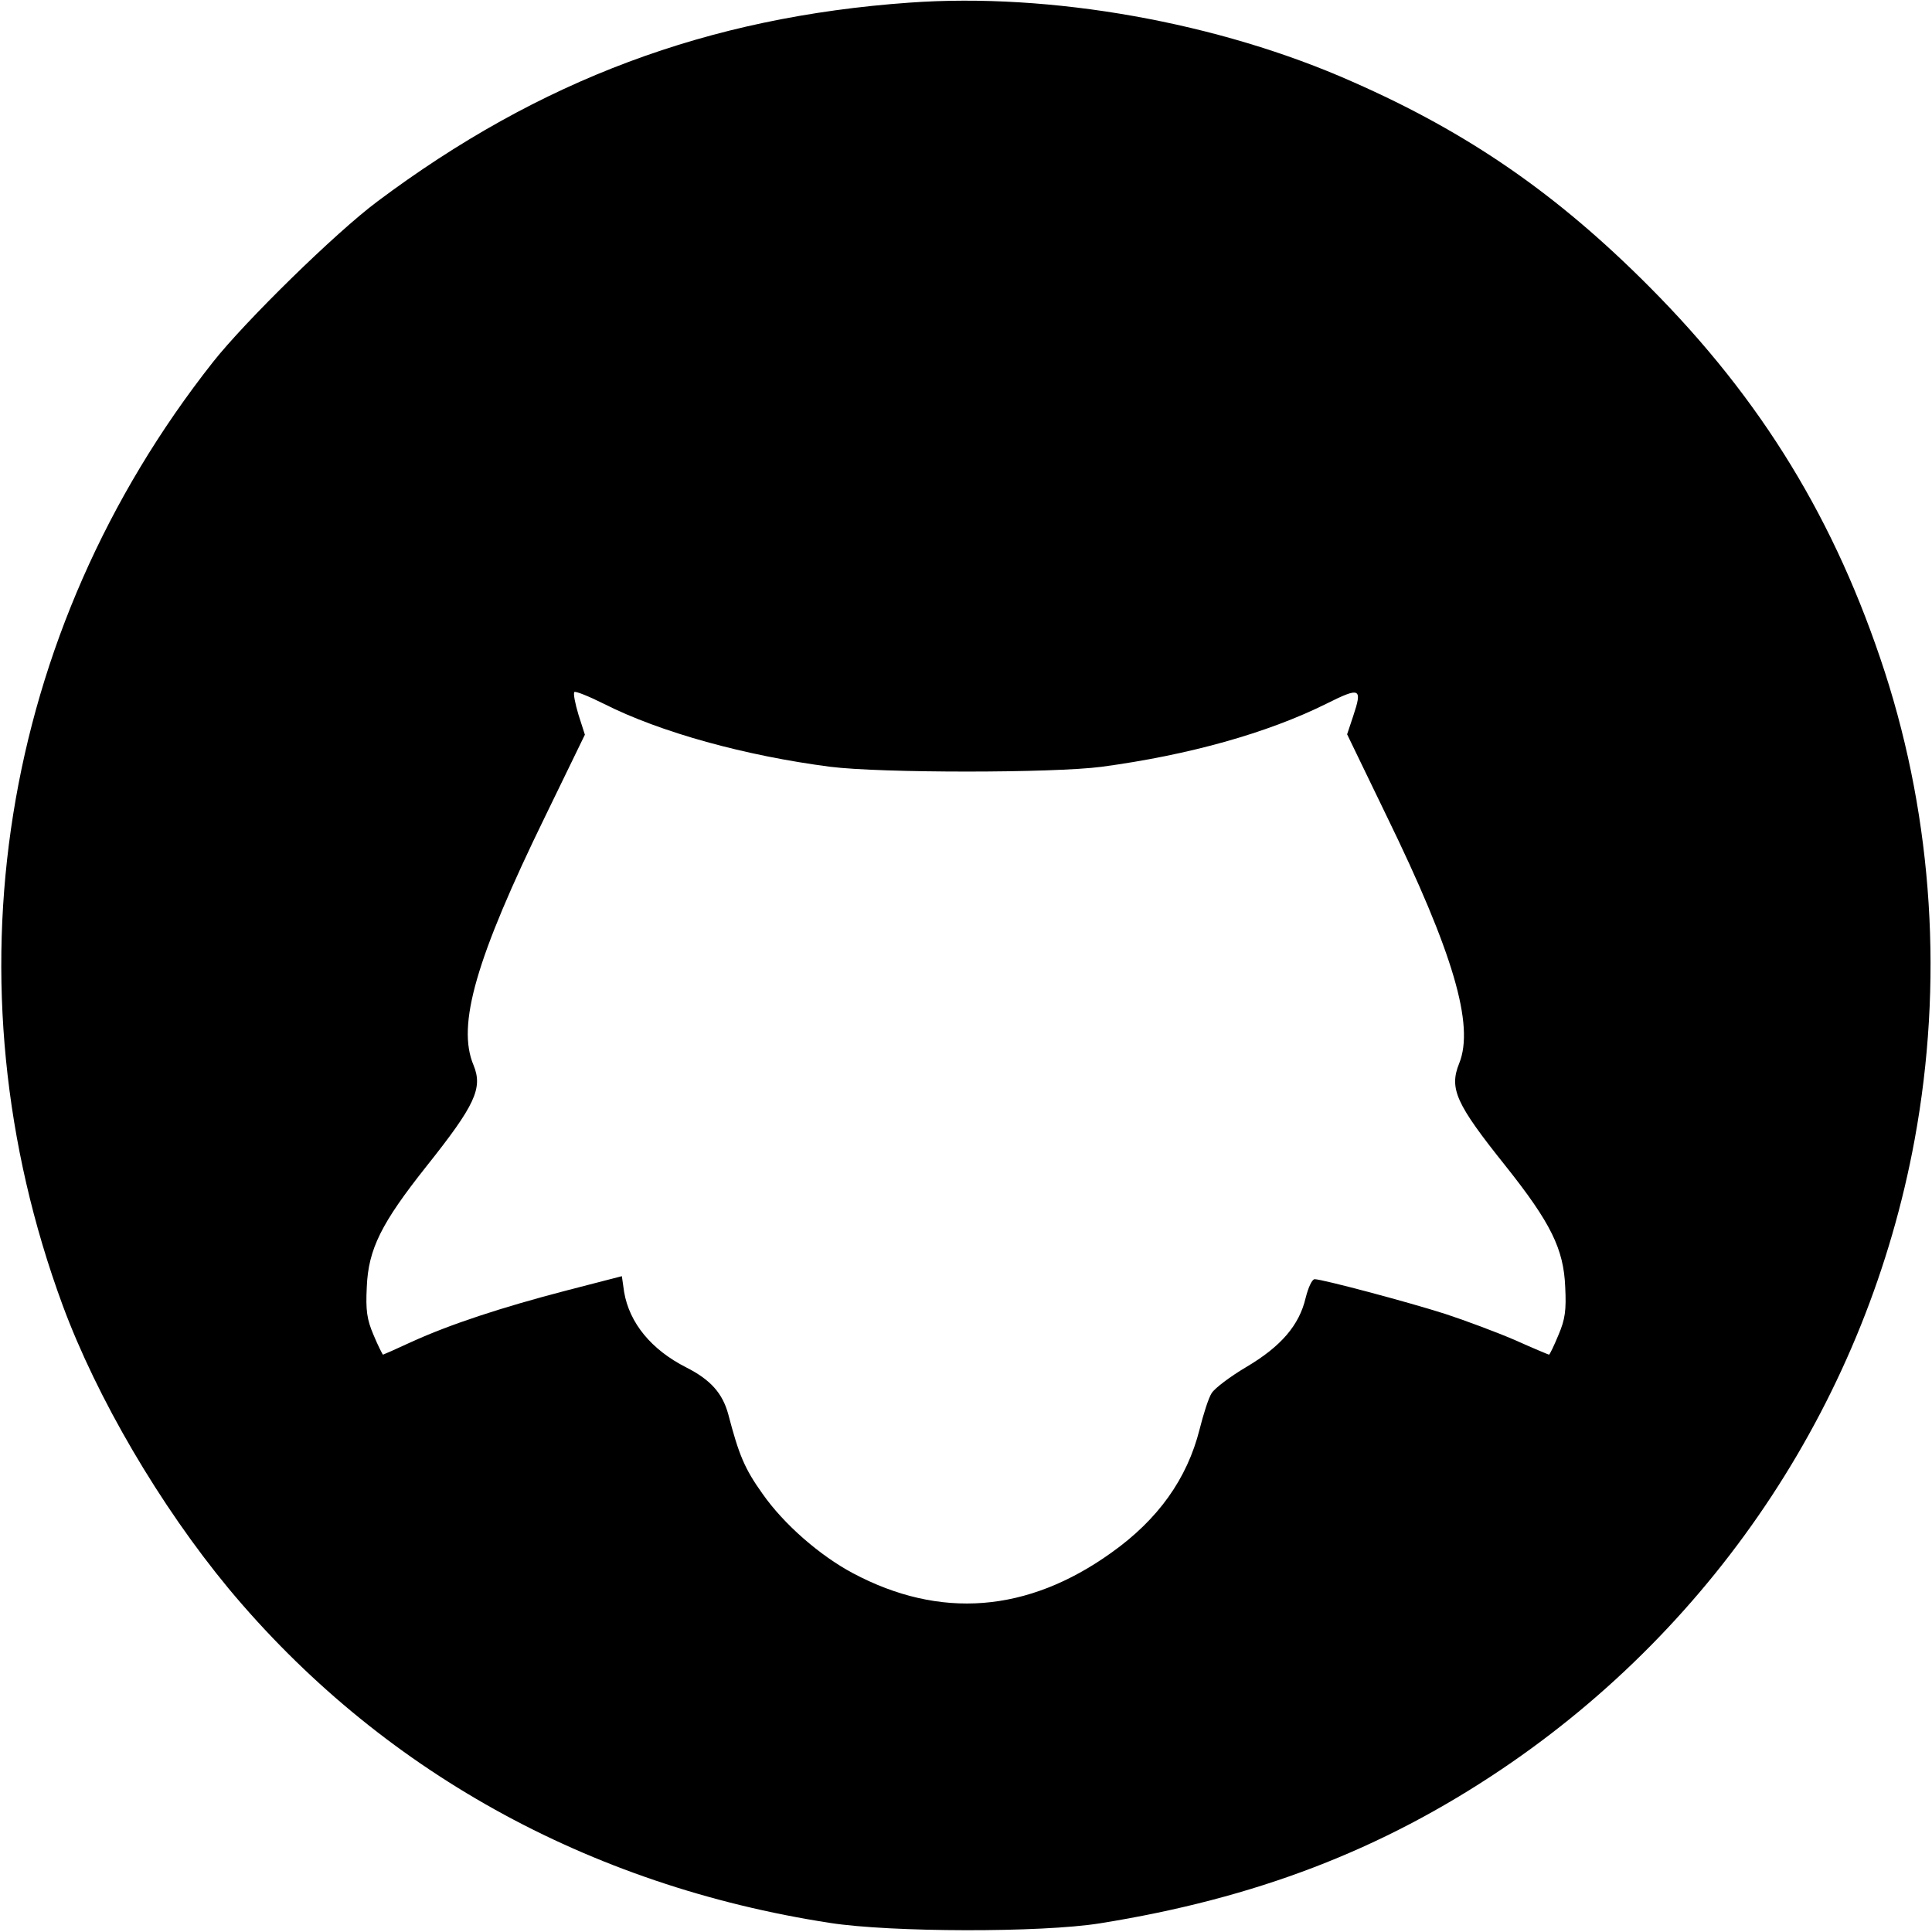 <?xml version="1.0" standalone="no"?>
<!DOCTYPE svg PUBLIC "-//W3C//DTD SVG 20010904//EN"
 "http://www.w3.org/TR/2001/REC-SVG-20010904/DTD/svg10.dtd">
<svg version="1.0" xmlns="http://www.w3.org/2000/svg"
 width="512pt" height="512pt" viewBox="0 0 512 512"
 preserveAspectRatio="xMidYMid meet">
<g transform="translate(0,512) scale(0.1,-0.1)"
fill="#000000" stroke="none">
<path d="M2410 5113 c-534 -38 -980 -205 -1410 -527 -110 -82 -350 -317 -436
-426 -565 -717 -713 -1644 -398 -2499 91 -246 258 -531 440 -751 399 -479 951
-787 1594 -886 161 -25 559 -26 715 -1 412 66 746 194 1064 408 575 387 970
989 1095 1669 76 414 49 843 -79 1239 -130 400 -325 721 -625 1022 -243 244
-478 407 -785 542 -355 158 -801 237 -1175 210z m1176 -1891 l-16 -48 104
-215 c177 -363 234 -556 193 -657 -27 -67 -9 -107 123 -272 120 -151 154 -220
158 -321 3 -61 0 -85 -18 -127 -12 -29 -23 -52 -25 -52 -1 0 -42 17 -91 39
-49 21 -132 52 -184 69 -100 32 -326 92 -346 92 -7 0 -17 -22 -24 -50 -17 -72
-65 -128 -156 -182 -44 -26 -85 -57 -93 -70 -8 -12 -22 -56 -32 -96 -33 -131
-110 -239 -234 -327 -222 -159 -454 -177 -685 -54 -88 47 -183 130 -239 210
-48 67 -63 104 -91 211 -15 55 -46 91 -111 124 -93 47 -151 118 -165 200 l-6
42 -147 -38 c-173 -45 -309 -90 -410 -136 -41 -19 -75 -34 -76 -34 -1 0 -13
23 -25 52 -18 42 -21 66 -18 127 4 101 39 170 158 320 129 162 150 207 125
268 -45 106 6 283 191 662 l104 214 -17 53 c-9 30 -14 56 -11 60 3 3 38 -11
78 -31 150 -76 376 -138 600 -167 135 -17 591 -17 720 0 230 31 438 89 595
167 90 45 96 42 71 -33z"/>
</g>
</svg>
